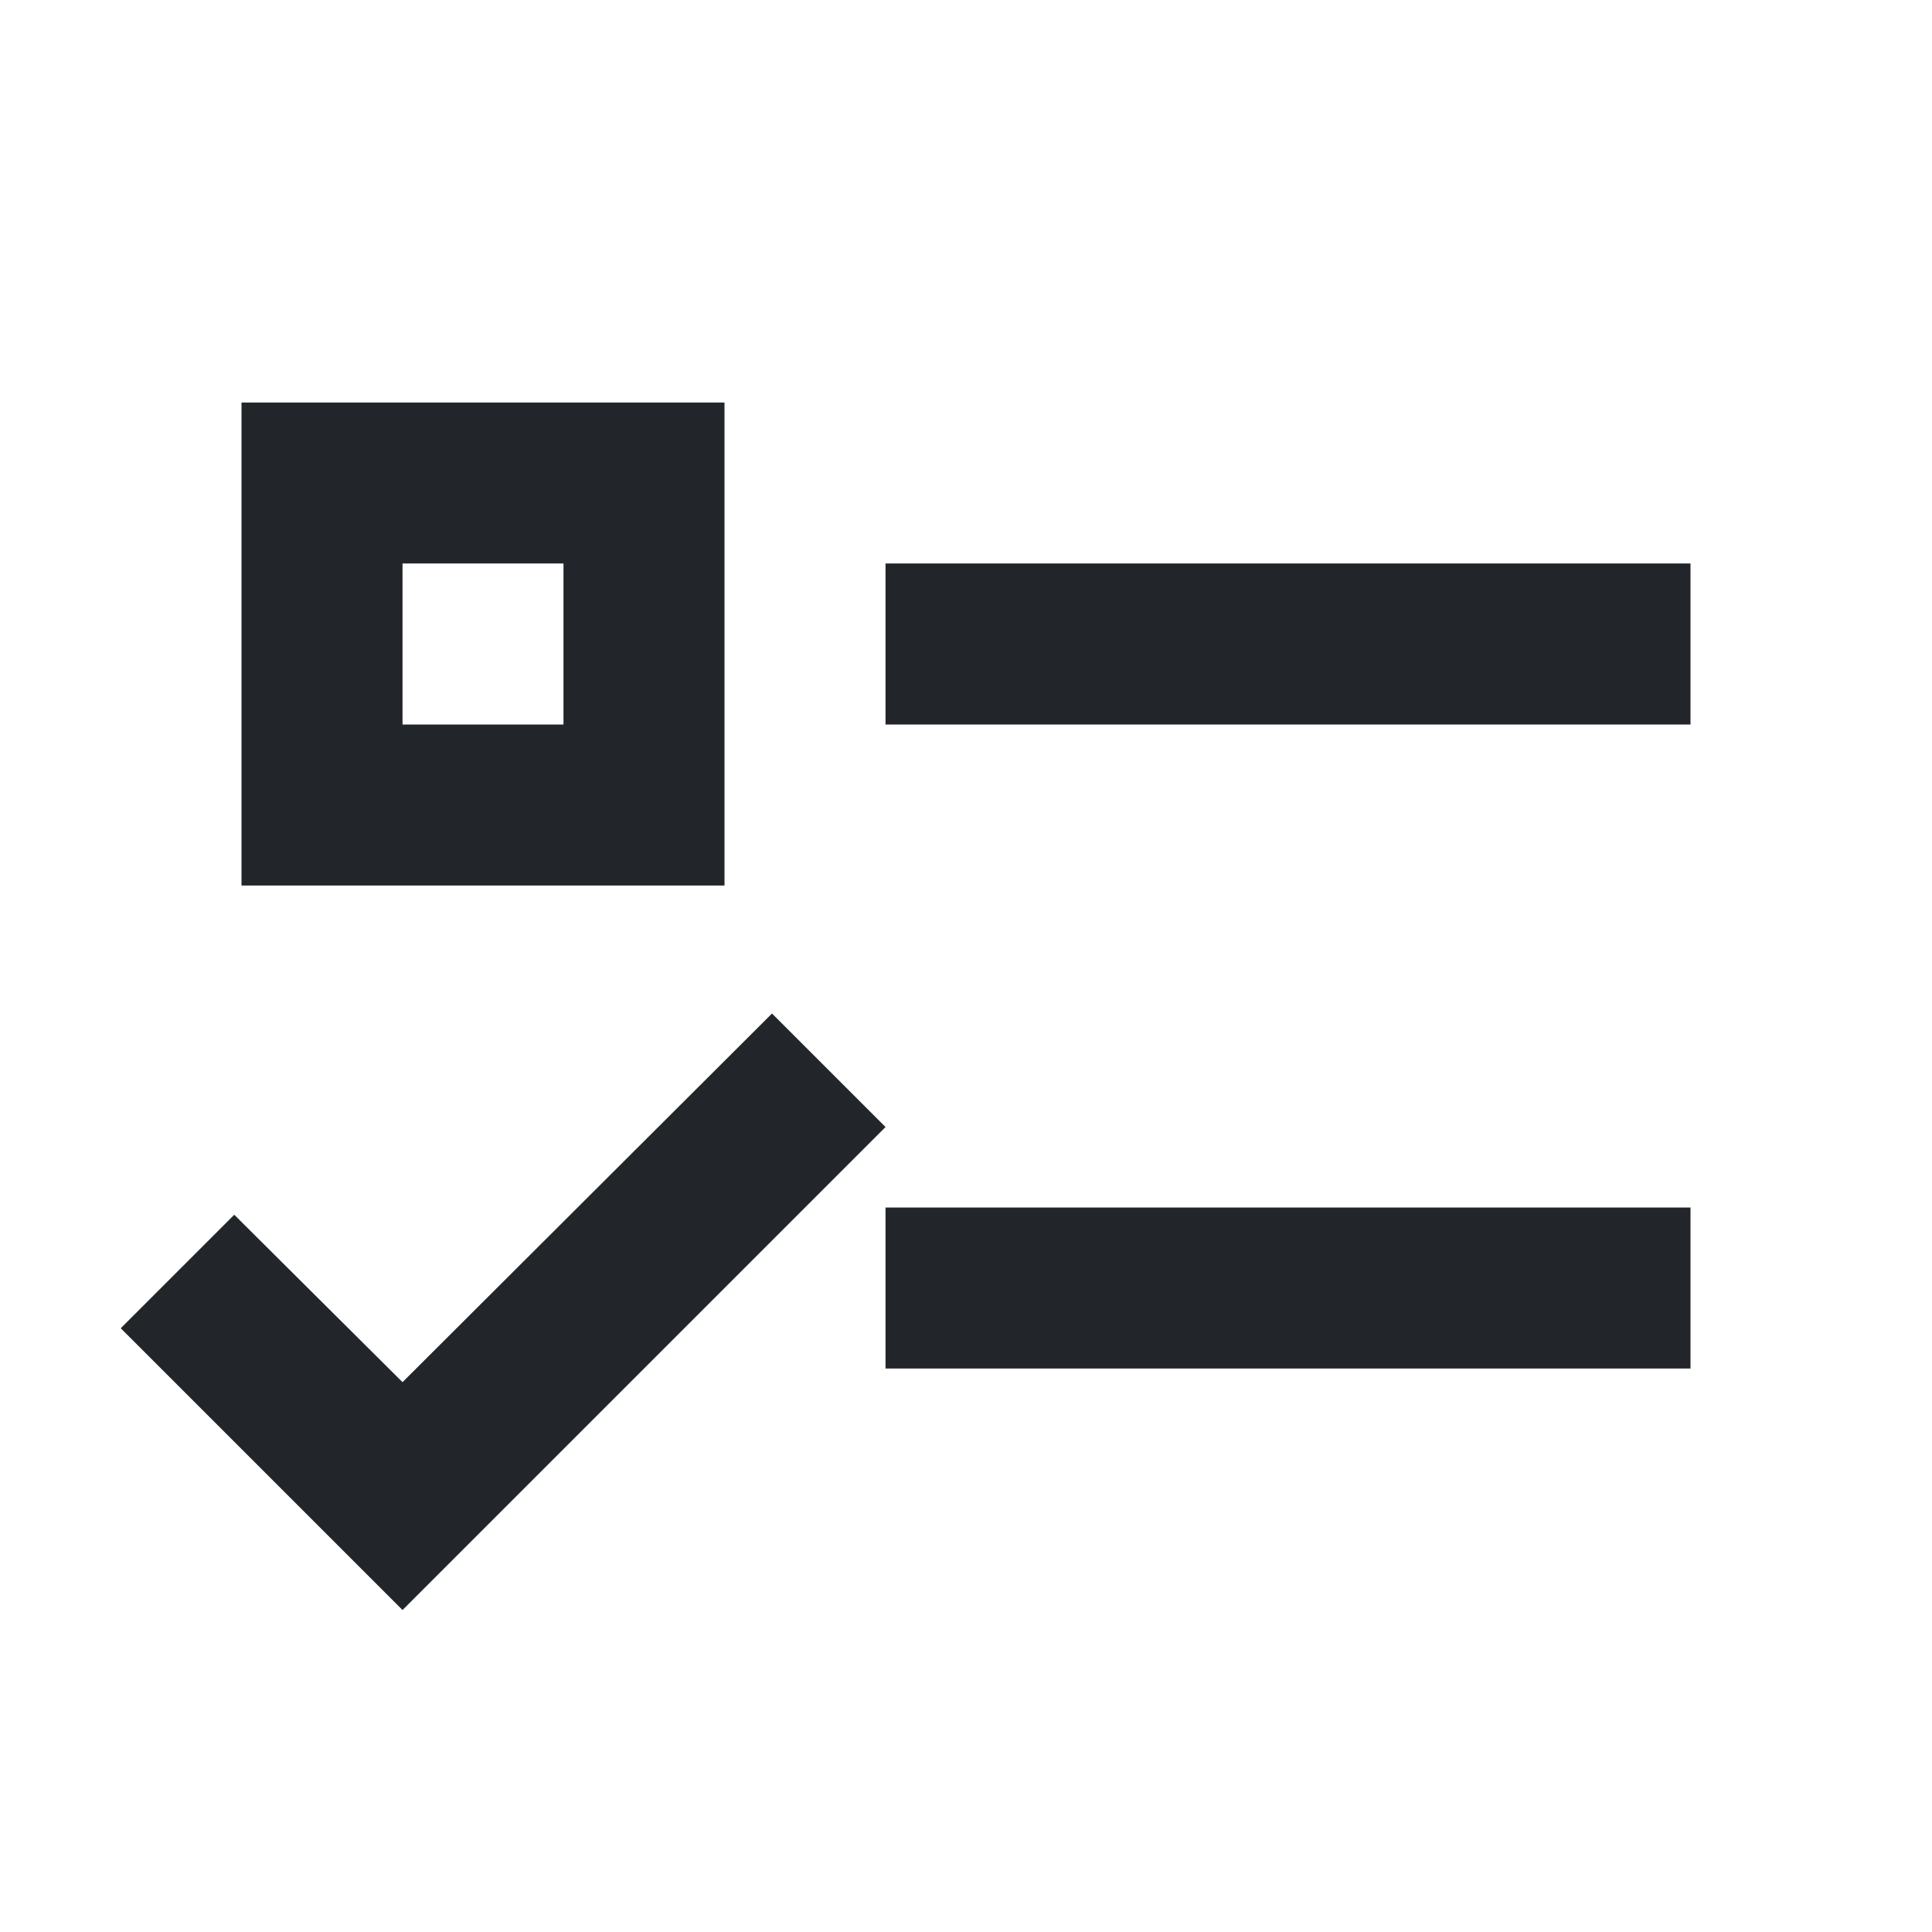 <svg width="32" height="32" viewBox="0 0 32 32" fill="none" xmlns="http://www.w3.org/2000/svg">
<path d="M4 6.667H12V14.667H4V6.667ZM6.667 9.333V12H9.333V9.333H6.667ZM14.667 9.333H28V12H14.667V9.333ZM14.667 20H28V22.667H14.667V20ZM6.667 26.667L2 22L3.88 20.12L6.667 22.893L12.787 16.787L14.667 18.667L6.667 26.667Z" fill="#22262A"/>
</svg>
